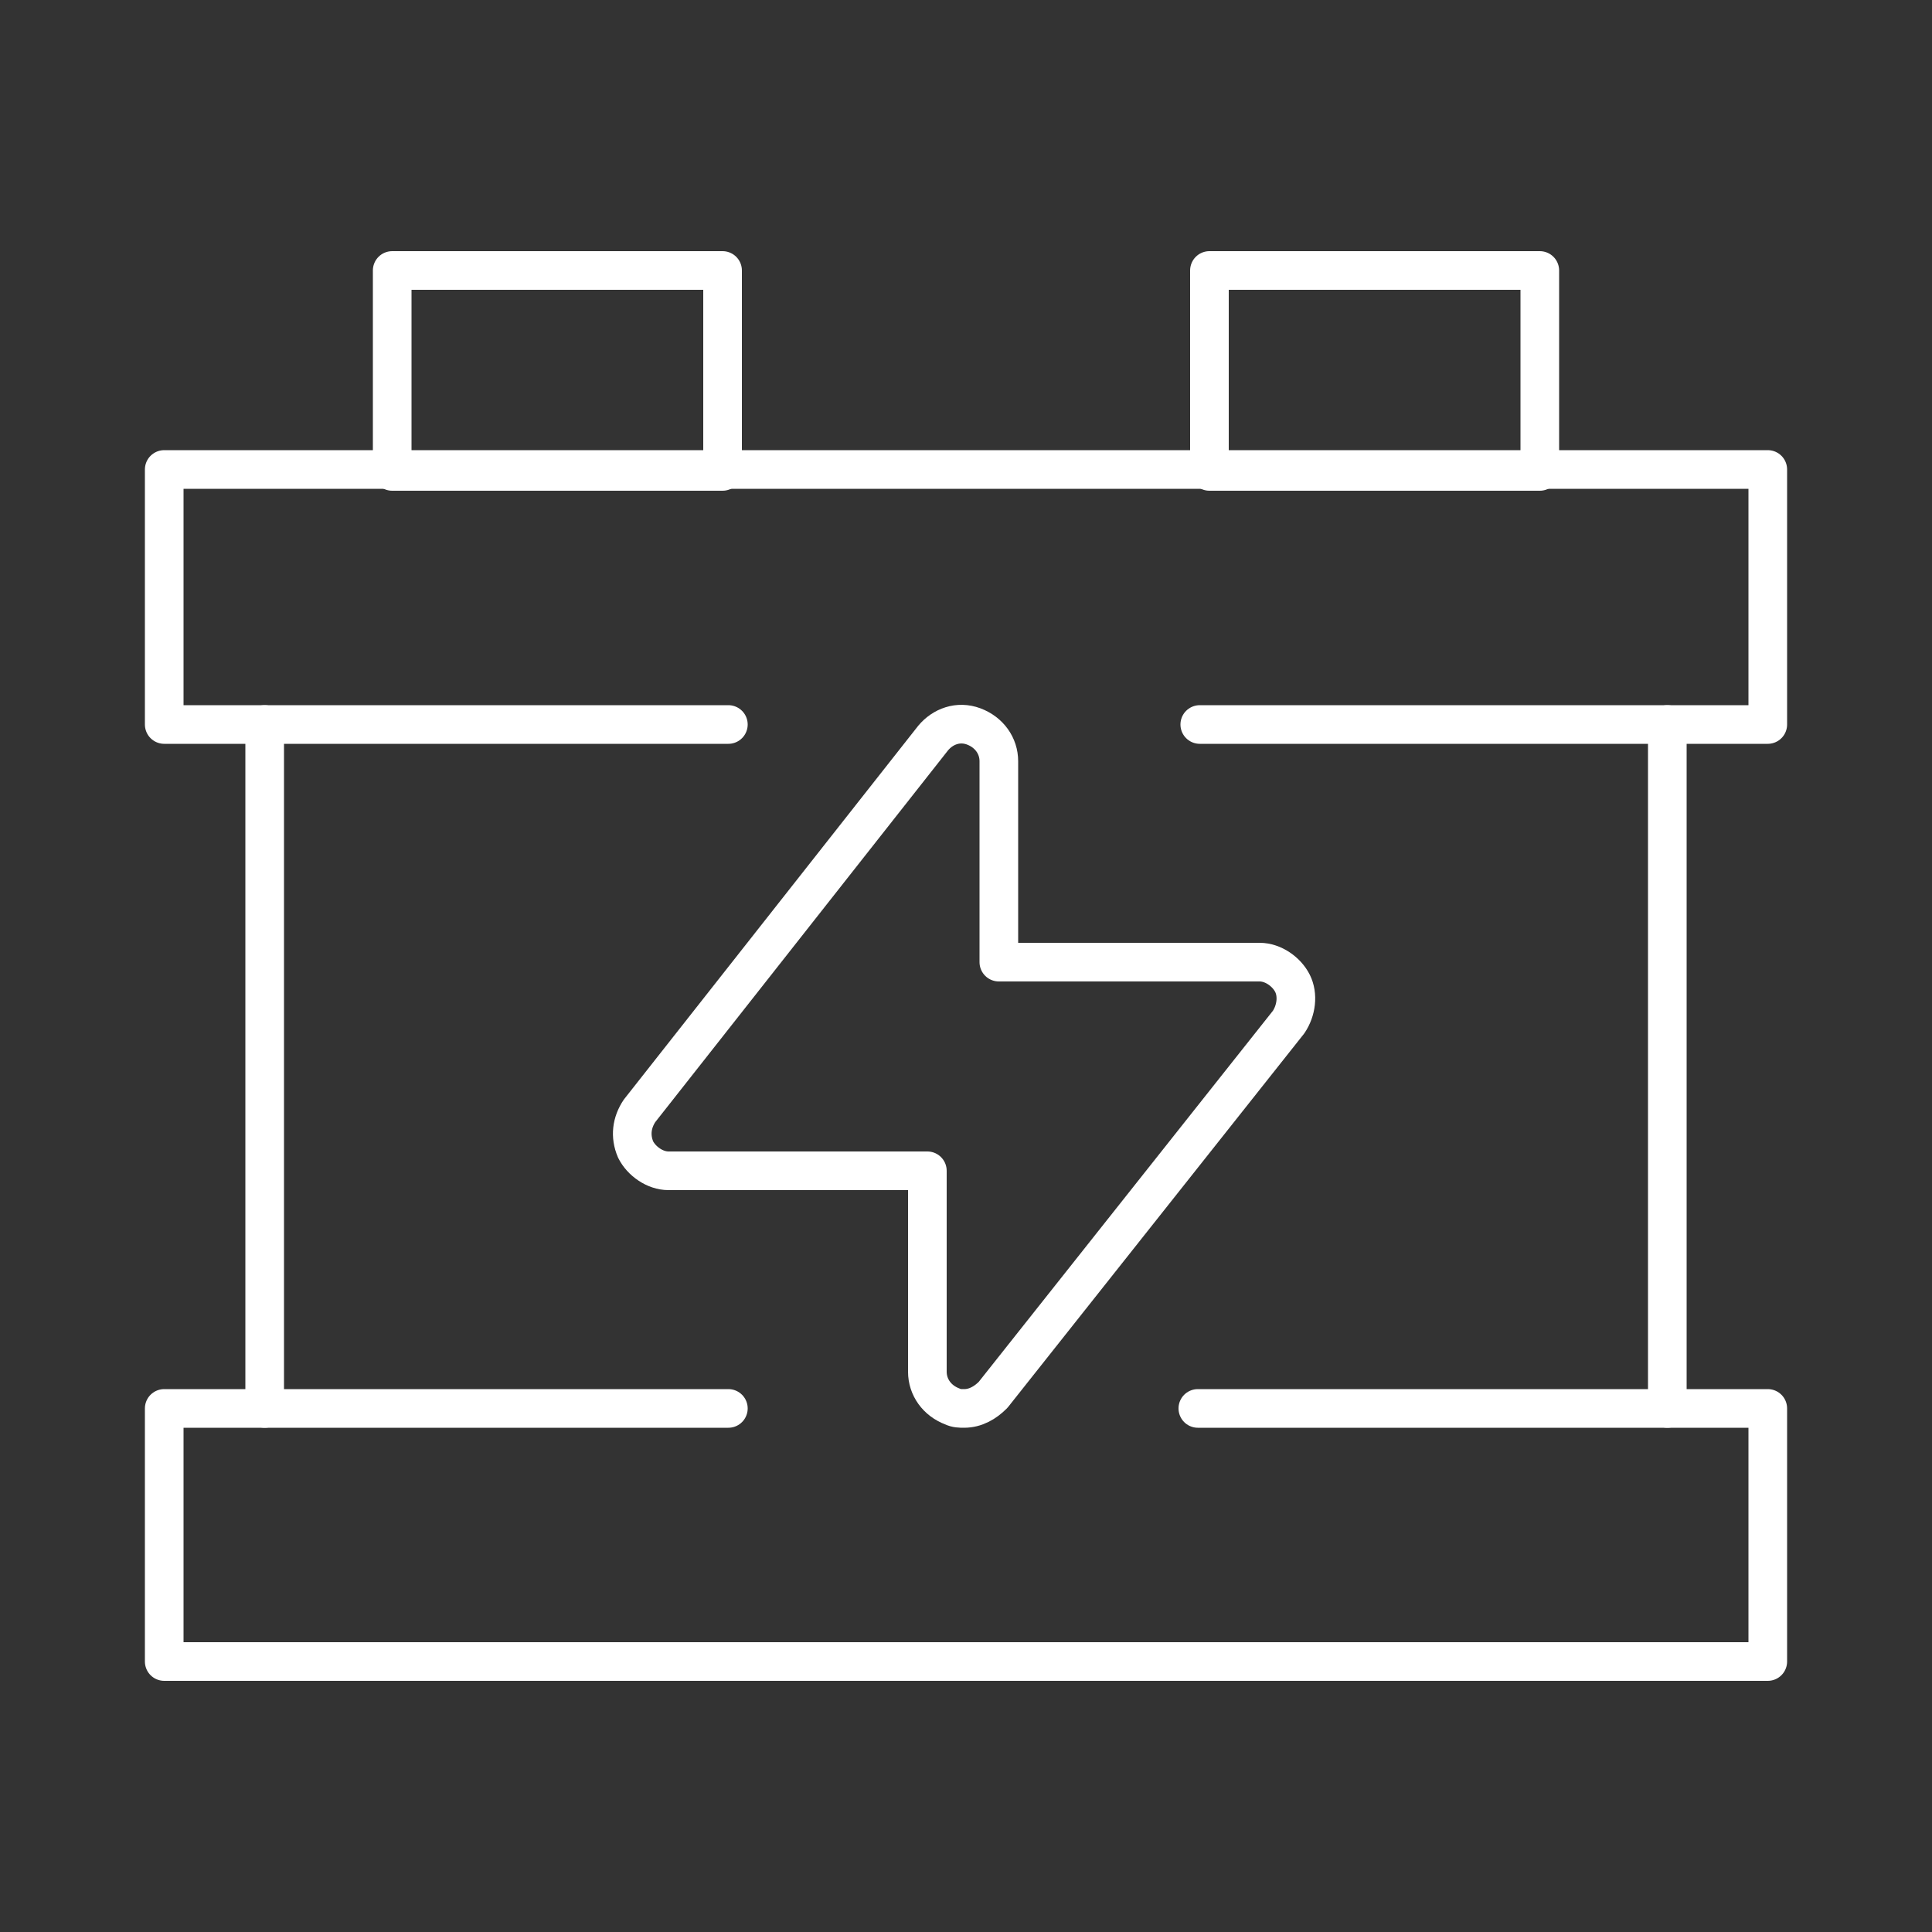 <?xml version="1.0" encoding="utf-8"?>
<!-- Generator: Adobe Illustrator 26.5.0, SVG Export Plug-In . SVG Version: 6.00 Build 0)  -->
<svg version="1.1" id="Layer_1" xmlns="http://www.w3.org/2000/svg" xmlns:xlink="http://www.w3.org/1999/xlink" x="0px" y="0px"
	 viewBox="0 0 100 100" style="enable-background:new 0 0 100 100;" xml:space="preserve">
<rect x="0" y="0" width="100" height="100" fill="#333333" stroke="none"/>
<style type="text/css">
	.st0{fill:none;stroke:#FFFFFF;stroke-width:2;}
	.st1{fill:none;stroke:#FFFFFF;stroke-width:2;stroke-linejoin:round;}
	.st2{fill:none;stroke:#FFFFFF;stroke-width:2;stroke-miterlimit:10;}
	.st3{fill:none;stroke:#FFFFFF;stroke-width:2;stroke-linecap:round;}
	.st4{fill:none;stroke:#FFFFFF;stroke-width:2;stroke-linecap:round;stroke-linejoin:round;}
	.st5{fill:none;stroke:#FFFFFF;stroke-width:2;stroke-linecap:round;stroke-linejoin:round;stroke-miterlimit:10;}
</style>
<g>
	<line class="st5" x1="13.7" y1="72.9" x2="13.7" y2="37.5"/>
	<line class="st5" x1="86.3" y1="37.5" x2="86.3" y2="72.9"/>
	<rect x="20.3" y="14" class="st5" width="17.1" height="10.4"/>
	<rect x="62.6" y="14" class="st5" width="17.1" height="10.4"/>
	<polyline class="st5" points="37.7,37.5 8.5,37.5 8.5,24.3 91.5,24.3 91.5,37.5 62.1,37.5 	"/>
	<polyline class="st5" points="62,72.9 91.5,72.9 91.5,86 8.5,86 8.5,72.9 37.7,72.9 	"/>
	<path class="st5" d="M66.9,50.9c-0.3-0.6-1-1.1-1.7-1.1H51.7V39.4c0-0.8-0.5-1.5-1.3-1.8c-0.8-0.3-1.6,0-2.1,0.6L33.1,57.5
		c-0.4,0.6-0.5,1.3-0.2,2c0.3,0.6,1,1.1,1.7,1.1H48V71c0,0.8,0.5,1.5,1.3,1.8c0.2,0.1,0.4,0.1,0.6,0.1c0.6,0,1.1-0.3,1.5-0.7
		l15.3-19.3C67.1,52.3,67.2,51.5,66.9,50.9z"/>
</g>
</svg>
